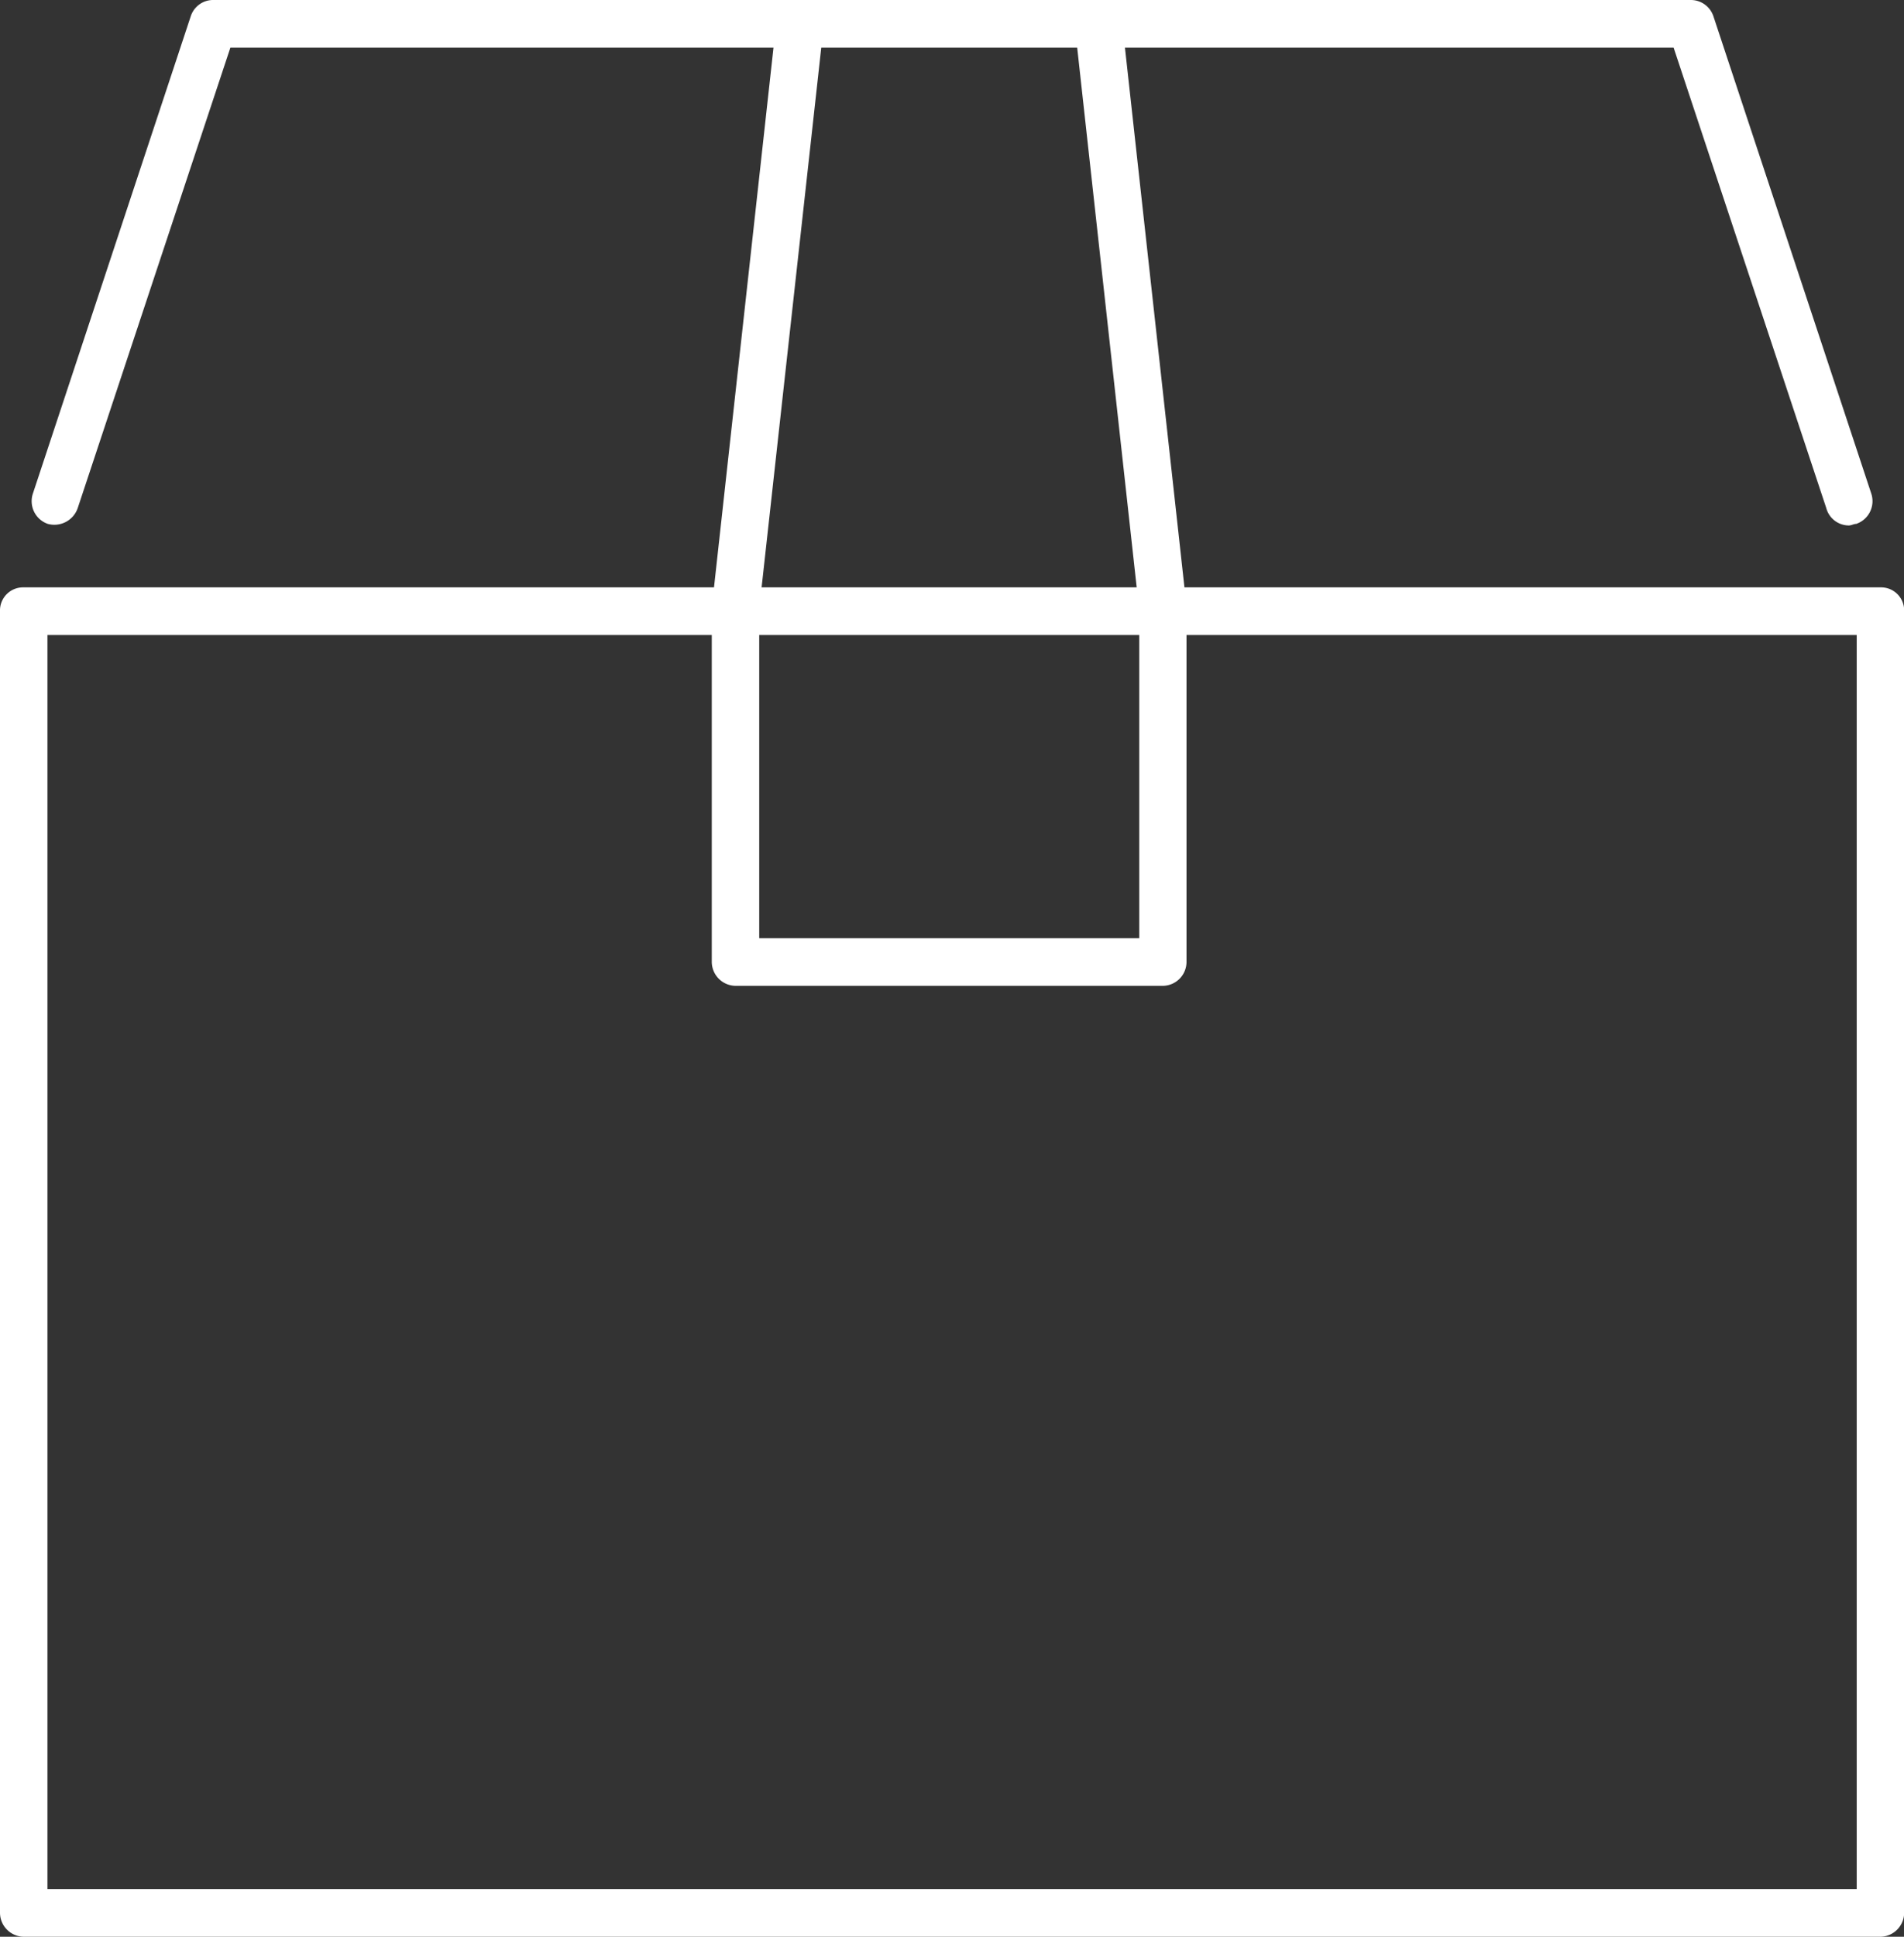 <svg xmlns="http://www.w3.org/2000/svg" width="120" height="122" viewBox="0 0 120 122">
  <rect x="0" y="0" width="120" height="122" fill="#333333" stroke="none"/>
  <defs>
    <style>
      .cls-1 {
        fill: #ffffff;
        fill-rule: evenodd;
      }
    </style>
  </defs>
  <path id="icon_printing_pack.svg" class="cls-1" d="M2773.48,10355H2656.46a1.515,1.515,0,0,1-1.49-1.5v-82a1.453,1.453,0,0,1,1.49-1.5h43.51l3.75-34h-34.23l-9.62,29a1.559,1.559,0,0,1-1.89,1,1.514,1.514,0,0,1-.94-1.9l9.96-30.1a1.482,1.482,0,0,1,1.42-1h93.11a1.5,1.5,0,0,1,1.42,1l9.96,30.1a1.512,1.512,0,0,1-.95,1.9c-0.15,0-.31.1-0.47,0.1a1.477,1.477,0,0,1-1.42-1.1l-9.62-29h-34.58l3.75,34h43.86a1.455,1.455,0,0,1,1.5,1.5v82A1.517,1.517,0,0,1,2773.48,10355Zm-50.62-119h-16.13l-3.76,34h23.64Zm3.91,37h-23.95v19.1h23.95V10273Zm45.22,0h-42.24v20.6a1.509,1.509,0,0,1-1.49,1.5h-26.93a1.517,1.517,0,0,1-1.5-1.5V10273h-41.87v79h114.03v-79Z" transform="translate(-2654.97 -10233)"/>
</svg>

